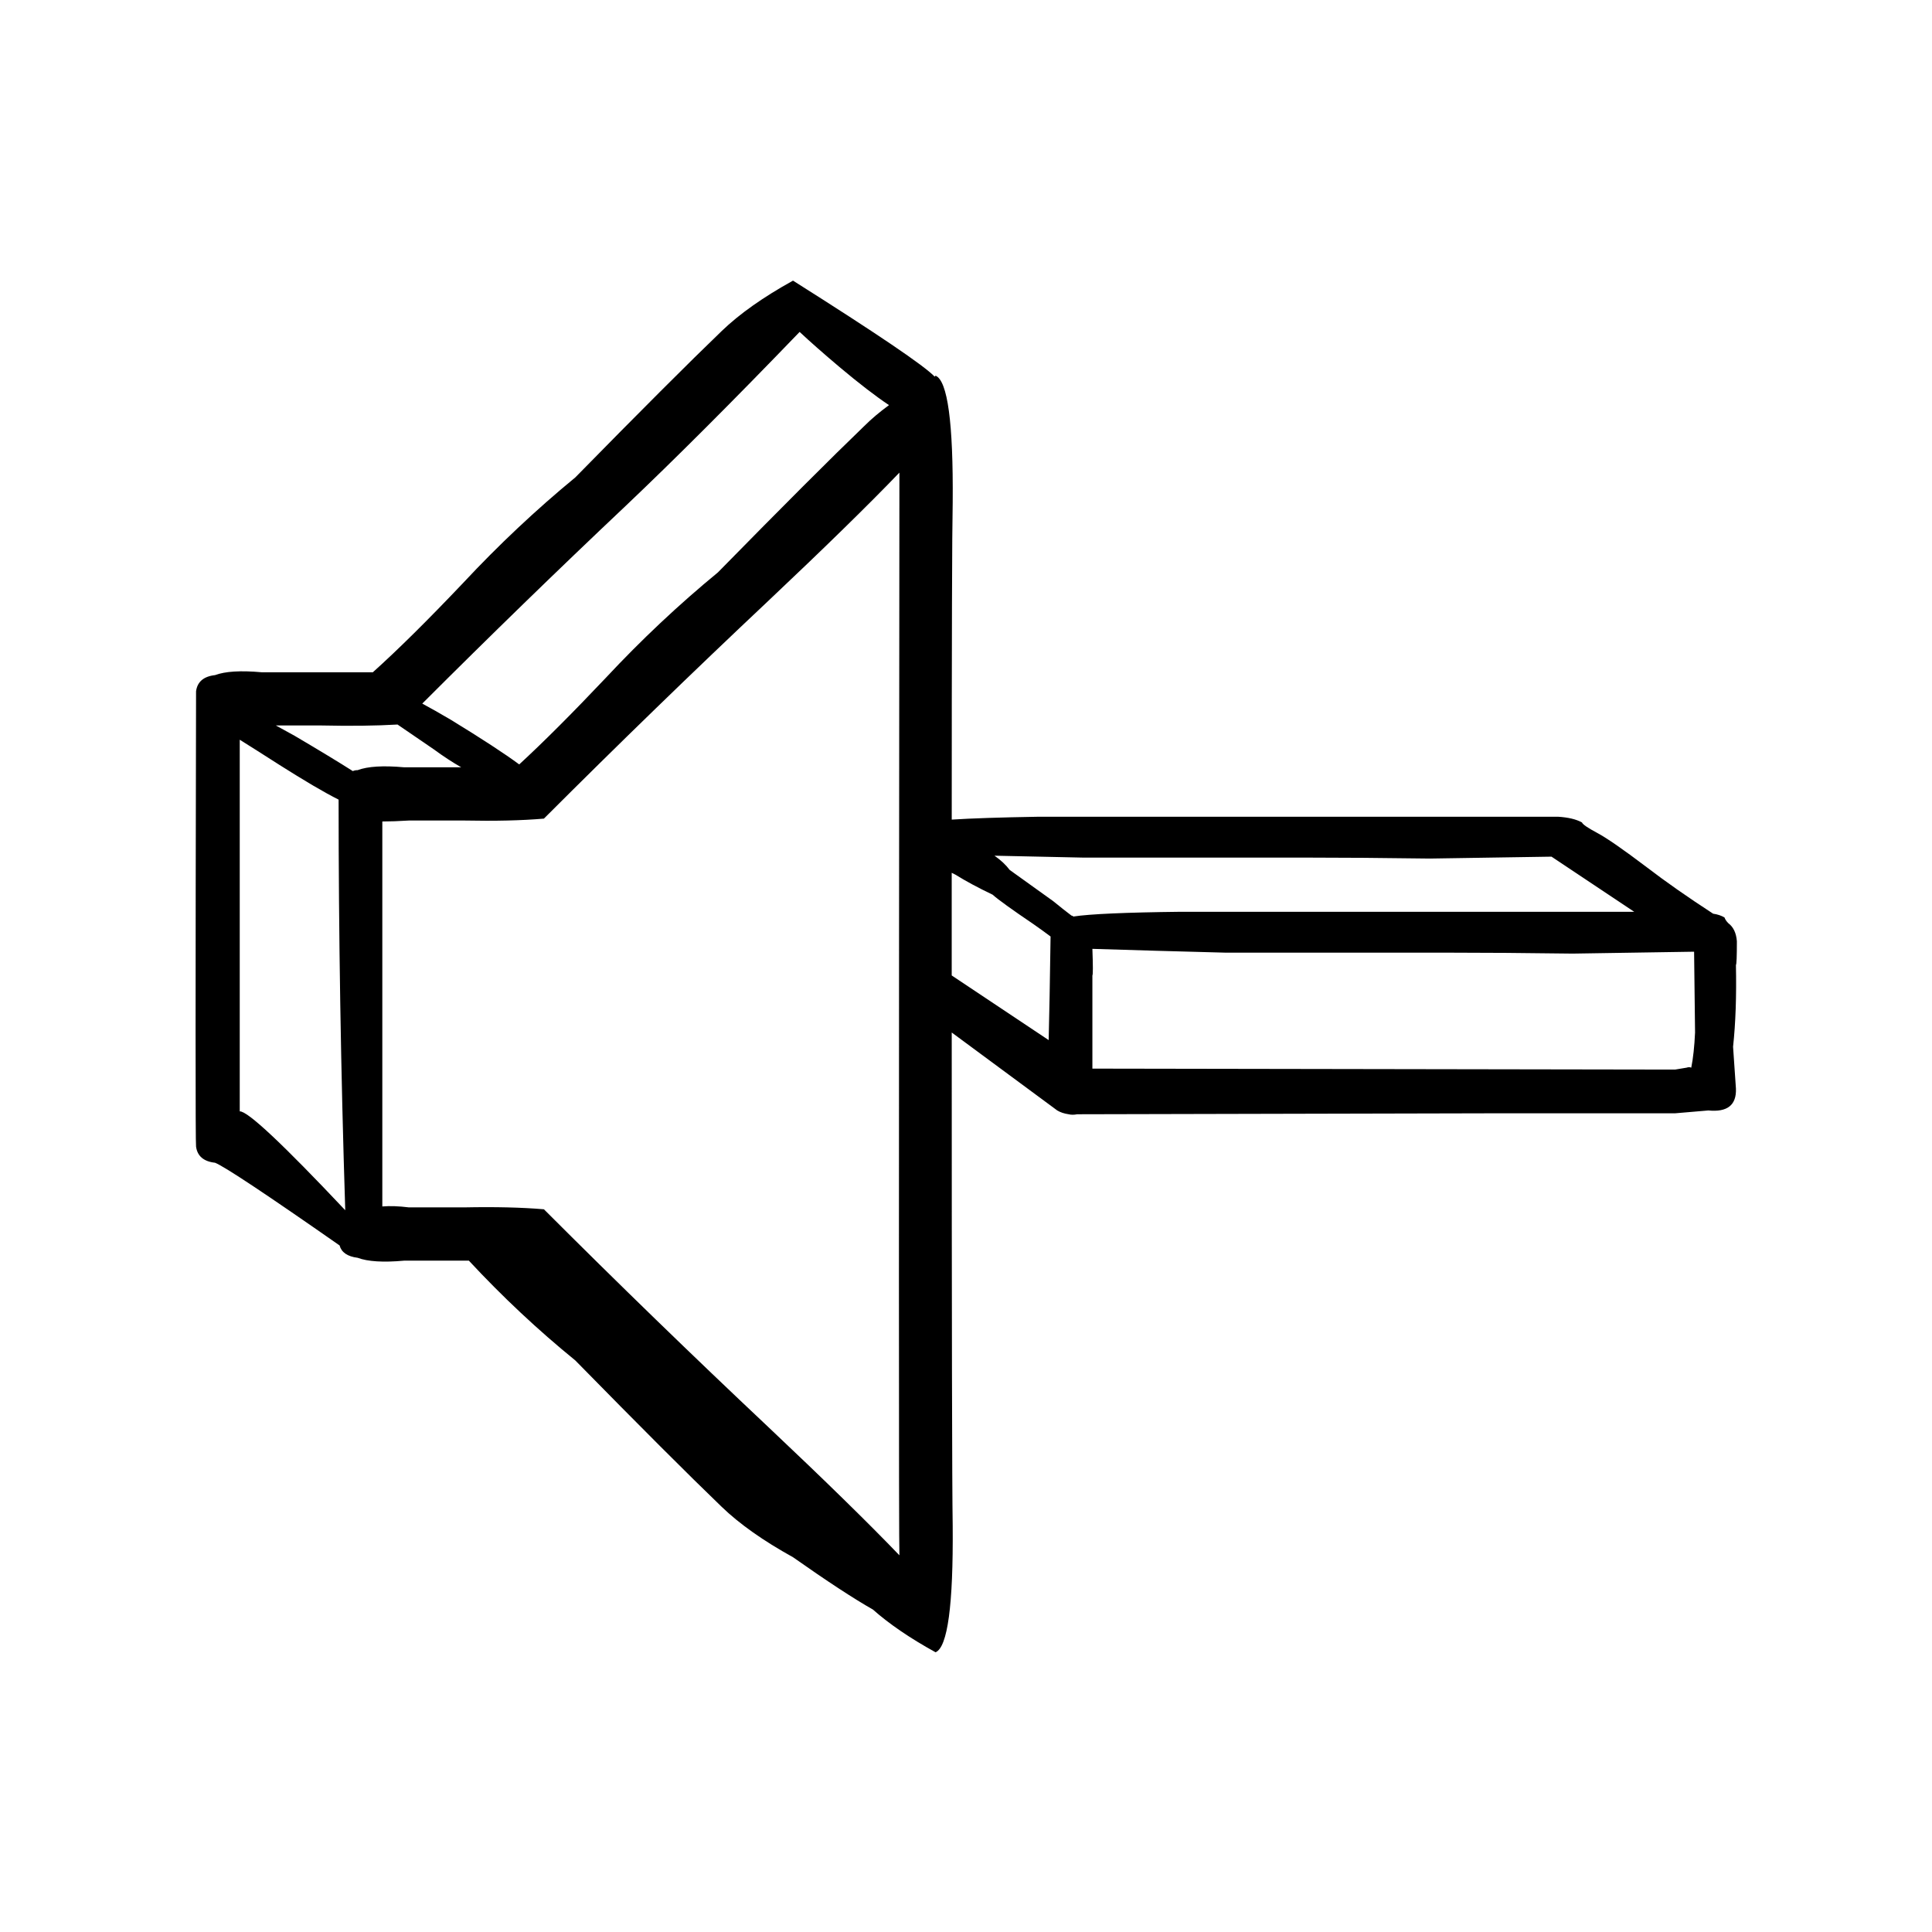 <?xml version="1.0" encoding="UTF-8"?>
<!-- Uploaded to: ICON Repo, www.svgrepo.com, Generator: ICON Repo Mixer Tools -->
<svg fill="#000000" width="800px" height="800px" version="1.1" viewBox="144 144 512 512" xmlns="http://www.w3.org/2000/svg">
 <path d="m598 386.14c-6.719-4.367-12.594-8.48-17.633-12.344-6.215-4.703-10.582-7.727-13.102-9.07-2.516-1.344-3.859-2.266-4.027-2.769-1.512-0.84-3.613-1.344-6.301-1.512h-137.79c-10.078 0.168-17.719 0.422-22.926 0.758 0-48.199 0.086-76.246 0.254-84.137 0.168-20.992-1.344-32.16-4.535-33.504l-0.25 0.25c-2.688-2.856-15.199-11.336-37.535-25.441-7.894 4.367-14.191 8.816-18.895 13.352-8.73 8.395-21.664 21.328-38.793 38.793-10.41 8.566-20.32 17.887-29.723 27.961-9.406 9.91-17.383 17.801-23.934 23.68h-29.473c-5.539-0.504-9.656-0.254-12.344 0.754-3.019 0.336-4.699 1.766-5.035 4.285-0.168 79.77-0.168 119.99 0 120.66 0.336 2.519 2.016 3.949 5.035 4.285 2.519 1.008 13.52 8.312 33 21.914 0.504 1.848 2.102 2.938 4.789 3.273 2.684 1.008 6.801 1.262 12.34 0.758h17.133c8.898 9.57 18.305 18.387 28.211 26.449 17.129 17.465 30.062 30.395 38.793 38.793 4.703 4.535 11 8.984 18.895 13.352 9.066 6.383 16.121 11 21.16 13.855 4.367 3.863 9.906 7.641 16.625 11.336 3.191-1.344 4.703-12.512 4.535-33.504-0.168-10.246-0.254-53.824-0.254-130.74l27.961 20.656c0.84 0.504 1.848 0.84 3.023 1.008 0.672 0.168 1.43 0.168 2.269 0l110.33-0.254h31.742 16.371c3.695-0.336 6.637-0.586 8.816-0.754 5.039 0.504 7.477-1.43 7.309-5.793-0.168-2.519-0.422-6.215-0.758-11.086 0.672-6.215 0.926-13.434 0.758-21.664 0.168-0.168 0.25-2.266 0.25-6.297-0.168-2.184-0.922-3.777-2.266-4.785-0.504-0.504-0.84-1.008-1.008-1.512-0.84-0.504-1.848-0.84-3.023-1.008m-37.281 10.578 32.242-0.504 0.254 21.414c-0.168 3.695-0.504 6.801-1.008 9.32-0.336-0.168-0.758-0.168-1.262 0l-3.023 0.504-154.42-0.254v-24.688c0.168-0.164 0.168-2.516 0-7.051 10.582 0.336 22.336 0.672 35.27 1.008h58.945c9.738 0 20.738 0.082 33 0.25m-204.8-164.75c2.688 2.519 6.215 5.629 10.582 9.32 5.207 4.367 9.57 7.727 13.098 10.078-2.519 1.848-4.703 3.695-6.551 5.543-8.73 8.395-21.66 21.328-38.793 38.793-10.41 8.562-20.32 17.883-29.723 27.961-8.902 9.402-16.543 17.047-22.926 22.922-3.859-2.856-9.906-6.801-18.137-11.84-2.856-1.68-5.371-3.106-7.555-4.281 17.801-17.801 35.77-35.266 53.906-52.395 13.098-12.43 28.465-27.797 46.098-46.102m40.305 143.34c0.336 0.168 0.672 0.336 1.008 0.504 2.688 1.68 5.961 3.441 9.824 5.289 1.512 1.344 5.125 3.945 10.832 7.809 1.68 1.176 3.191 2.269 4.535 3.277-0.168 11.754-0.336 20.906-0.504 27.457l-25.695-17.133v-27.203m26.953 7.555c-7.051-5.035-10.914-7.809-11.586-8.312-1.008-1.344-2.352-2.602-4.031-3.777 7.223 0.168 15.031 0.336 23.43 0.504h58.945c9.738 0 20.738 0.086 33 0.254l32.242-0.504 21.914 14.609h-120.16c-14.609 0.168-24.098 0.586-28.465 1.258-0.168-0.168-0.336-0.25-0.504-0.25-1.344-1.008-2.941-2.269-4.789-3.781m-201.02-43.828c-1.848-1.008-3.523-1.934-5.035-2.773h12.09c7.727 0.168 14.441 0.086 20.152-0.25 2.688 1.848 5.879 4.031 9.574 6.547 2.516 1.848 4.953 3.445 7.305 4.789h-15.117c-5.539-0.504-9.656-0.254-12.34 0.754-0.504 0-0.926 0.086-1.262 0.254-3.695-2.352-8.816-5.461-15.367-9.32m-4.281 7.555c6.887 4.367 12.176 7.473 15.871 9.32 0 35.773 0.586 72.047 1.762 108.82-16.625-17.633-25.945-26.367-27.961-26.199v-98.492c2.688 1.676 6.129 3.859 10.328 6.547m34.512 14.863h14.609c8.23 0.168 15.281 0 21.16-0.504 19.648-19.648 39.465-38.879 59.449-57.688 14.945-14.105 26.535-25.441 34.762-34.004-0.168 188.76-0.168 284.4 0 286.92-8.227-8.566-19.816-19.902-34.762-34.008-19.984-18.809-39.801-38.039-59.449-57.688-5.879-0.504-12.93-0.672-21.16-0.504h-14.609c-2.688-0.336-5.039-0.418-7.055-0.25v-102.02c2.016 0 4.367-0.086 7.055-0.254z"/>
</svg>